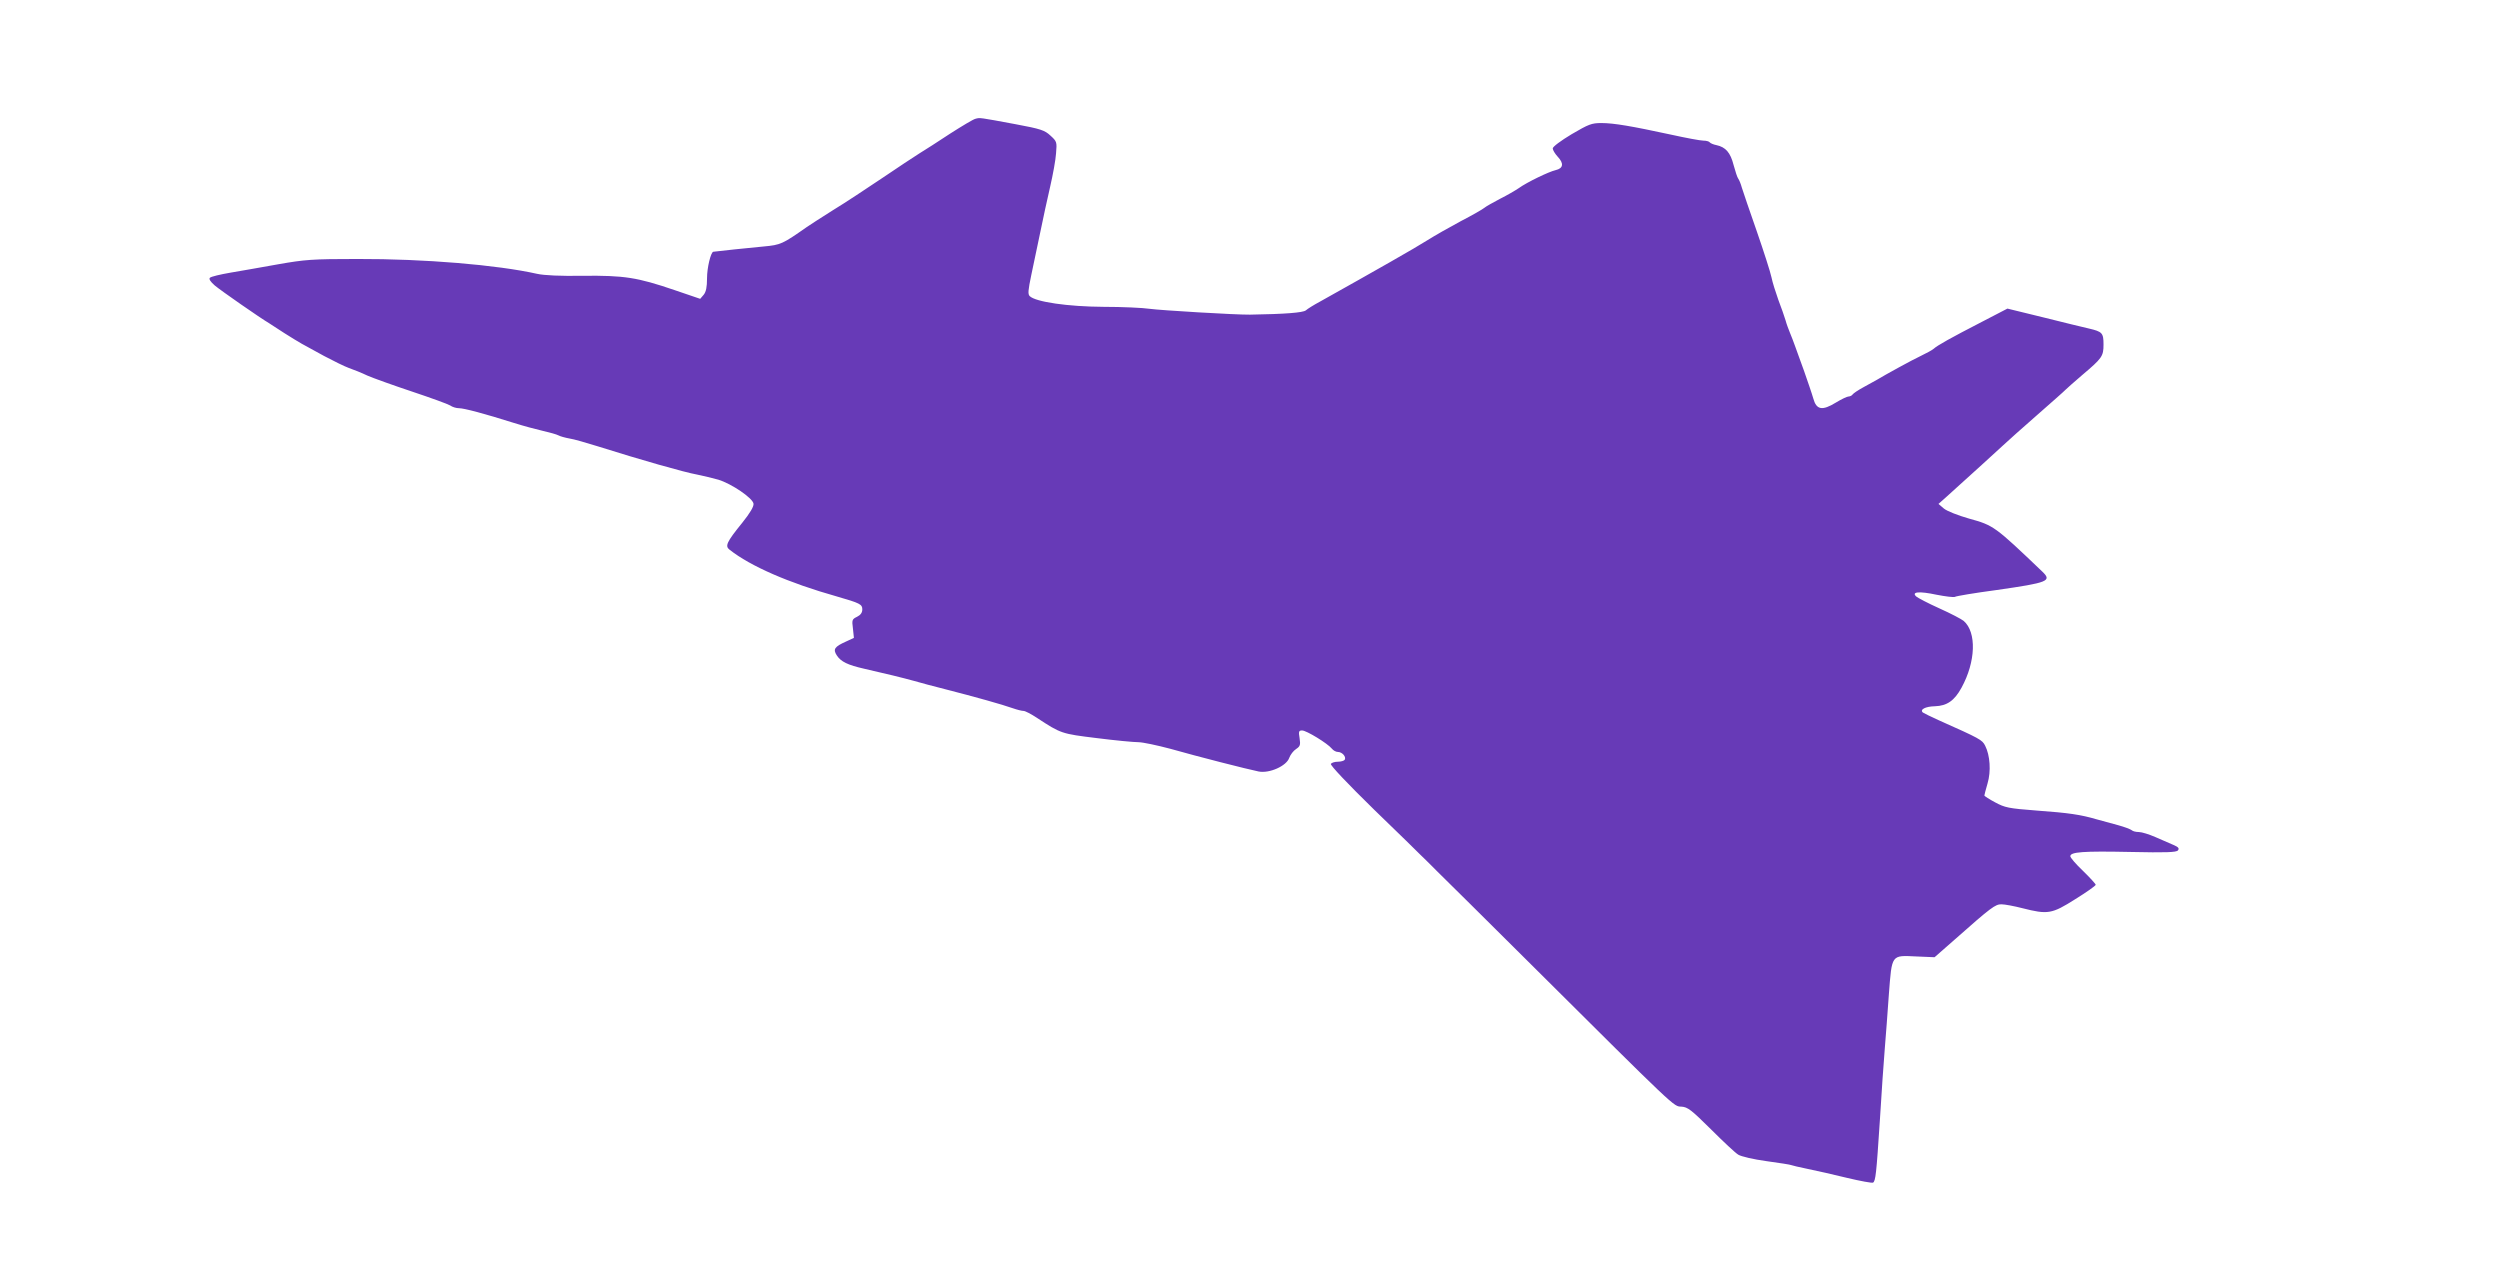 <?xml version="1.0" standalone="no"?>
<!DOCTYPE svg PUBLIC "-//W3C//DTD SVG 20010904//EN"
 "http://www.w3.org/TR/2001/REC-SVG-20010904/DTD/svg10.dtd">
<svg version="1.0" xmlns="http://www.w3.org/2000/svg"
 width="1280pt" height="659pt" viewBox="0 0 1280 659"
 preserveAspectRatio="xMidYMid meet">
<g transform="translate(0,659) scale(0.1,-0.1)"
fill="#673ab7" stroke="none">
<path d="M4995 5982 c-11 -2 -69 -37 -130 -76 -60 -40 -131 -85 -157 -101 -27
-17 -112 -73 -190 -126 -79 -53 -192 -128 -253 -165 -60 -38 -121 -77 -135
-87 -123 -86 -132 -91 -220 -99 -68 -6 -245 -25 -258 -27 -13 -3 -32 -82 -32
-135 0 -46 -5 -70 -17 -85 l-18 -21 -132 45 c-191 65 -256 75 -468 73 -114 -2
-200 2 -235 10 -205 46 -578 77 -920 76 -232 0 -268 -3 -405 -27 -82 -15 -193
-34 -245 -43 -52 -9 -99 -20 -105 -26 -7 -6 2 -20 25 -40 31 -26 232 -166 278
-193 9 -6 44 -28 77 -50 33 -21 74 -46 90 -55 17 -9 68 -37 115 -63 47 -25
104 -53 126 -61 23 -8 66 -25 95 -39 30 -13 133 -50 229 -82 96 -32 184 -64
195 -71 11 -8 31 -14 45 -14 26 0 131 -28 280 -75 47 -15 114 -33 149 -41 35
-8 71 -18 80 -23 9 -5 34 -12 56 -16 22 -3 87 -22 145 -40 219 -69 443 -133
510 -145 30 -6 79 -18 108 -26 68 -21 176 -94 180 -123 2 -14 -17 -47 -58 -98
-81 -100 -89 -119 -64 -138 107 -84 301 -169 549 -239 118 -34 130 -40 130
-66 0 -17 -9 -29 -27 -38 -25 -12 -27 -16 -21 -60 l5 -48 -41 -19 c-58 -26
-67 -39 -47 -70 21 -33 57 -50 141 -69 110 -25 196 -46 254 -62 29 -9 103 -28
165 -44 145 -37 291 -78 341 -96 23 -8 47 -14 56 -14 8 0 39 -16 69 -36 122
-80 125 -81 305 -103 94 -12 190 -21 213 -21 23 0 97 -16 165 -34 137 -39 392
-104 451 -116 55 -11 143 28 157 70 6 16 21 36 35 45 21 14 23 21 18 55 -6 35
-4 40 13 40 22 0 130 -66 152 -93 7 -9 21 -17 31 -17 22 0 44 -25 35 -40 -3
-5 -19 -10 -35 -10 -16 0 -32 -5 -36 -11 -4 -7 85 -101 222 -235 126 -122 233
-226 237 -231 5 -4 43 -42 85 -84 42 -41 251 -248 464 -460 771 -767 746 -743
787 -745 32 -2 50 -16 151 -116 63 -63 126 -122 140 -130 14 -9 78 -24 144
-33 66 -9 123 -18 126 -20 4 -2 42 -11 86 -20 43 -9 134 -29 202 -46 67 -16
127 -27 132 -24 13 8 17 44 35 320 8 138 20 302 25 365 5 63 15 189 21 279 16
206 11 200 140 194 l94 -4 106 93 c184 163 205 178 236 178 17 0 65 -9 108
-20 130 -33 150 -30 270 46 58 36 105 69 105 74 0 4 -29 36 -65 71 -36 34 -65
68 -65 75 0 22 64 27 306 22 185 -4 237 -2 245 8 8 10 3 17 -23 28 -18 8 -59
26 -92 40 -32 14 -70 26 -85 26 -15 0 -31 4 -36 9 -6 5 -37 17 -70 26 -33 9
-82 22 -110 30 -82 24 -142 33 -308 45 -144 11 -162 15 -212 42 -30 16 -55 32
-55 35 0 3 7 30 16 61 19 63 13 145 -12 194 -15 30 -26 36 -239 131 -38 17
-74 35 -80 39 -17 15 13 31 62 32 62 2 100 29 136 95 73 133 78 284 11 342
-11 9 -66 38 -124 64 -58 26 -111 54 -119 61 -26 24 15 28 104 9 46 -9 88 -14
94 -11 5 4 101 20 213 35 265 38 285 46 235 94 -244 233 -249 237 -376 272
-56 16 -112 38 -128 51 l-28 24 35 31 c136 123 261 236 295 268 22 21 101 91
175 156 74 65 140 123 145 129 6 6 44 40 85 75 103 87 110 97 110 157 0 59 -6
66 -75 82 -27 6 -133 32 -233 57 l-184 45 -131 -68 c-161 -83 -227 -120 -247
-138 -8 -7 -38 -23 -65 -36 -45 -21 -183 -97 -226 -123 -9 -5 -39 -22 -67 -37
-28 -15 -53 -32 -57 -38 -3 -5 -13 -10 -20 -10 -8 0 -37 -14 -65 -31 -70 -43
-100 -38 -116 21 -7 25 -29 88 -47 140 -19 52 -40 111 -47 130 -7 19 -18 49
-25 65 -7 17 -18 46 -23 65 -6 19 -22 67 -37 105 -14 39 -30 90 -35 115 -5 25
-39 131 -75 235 -37 105 -71 206 -77 225 -5 19 -14 40 -18 45 -5 6 -15 37 -24
70 -16 64 -41 92 -88 102 -16 3 -31 10 -34 14 -3 5 -18 9 -33 9 -15 0 -90 14
-167 31 -199 43 -291 59 -355 59 -50 0 -65 -6 -152 -57 -55 -33 -97 -64 -97
-73 0 -8 12 -28 26 -43 32 -34 28 -59 -11 -68 -35 -8 -147 -62 -190 -93 -16
-11 -59 -36 -95 -54 -36 -19 -72 -39 -80 -46 -8 -7 -62 -38 -120 -68 -58 -31
-137 -76 -175 -100 -58 -37 -262 -153 -548 -313 -30 -16 -62 -36 -71 -44 -15
-12 -105 -19 -286 -22 -71 -1 -457 22 -515 30 -33 5 -139 10 -235 10 -181 1
-348 25 -378 55 -10 10 -8 30 8 107 11 51 32 150 46 219 14 69 37 175 51 235
14 61 28 137 30 170 5 58 4 61 -29 91 -29 27 -49 34 -178 58 -188 35 -182 34
-205 28z"/>
</g>
</svg>
